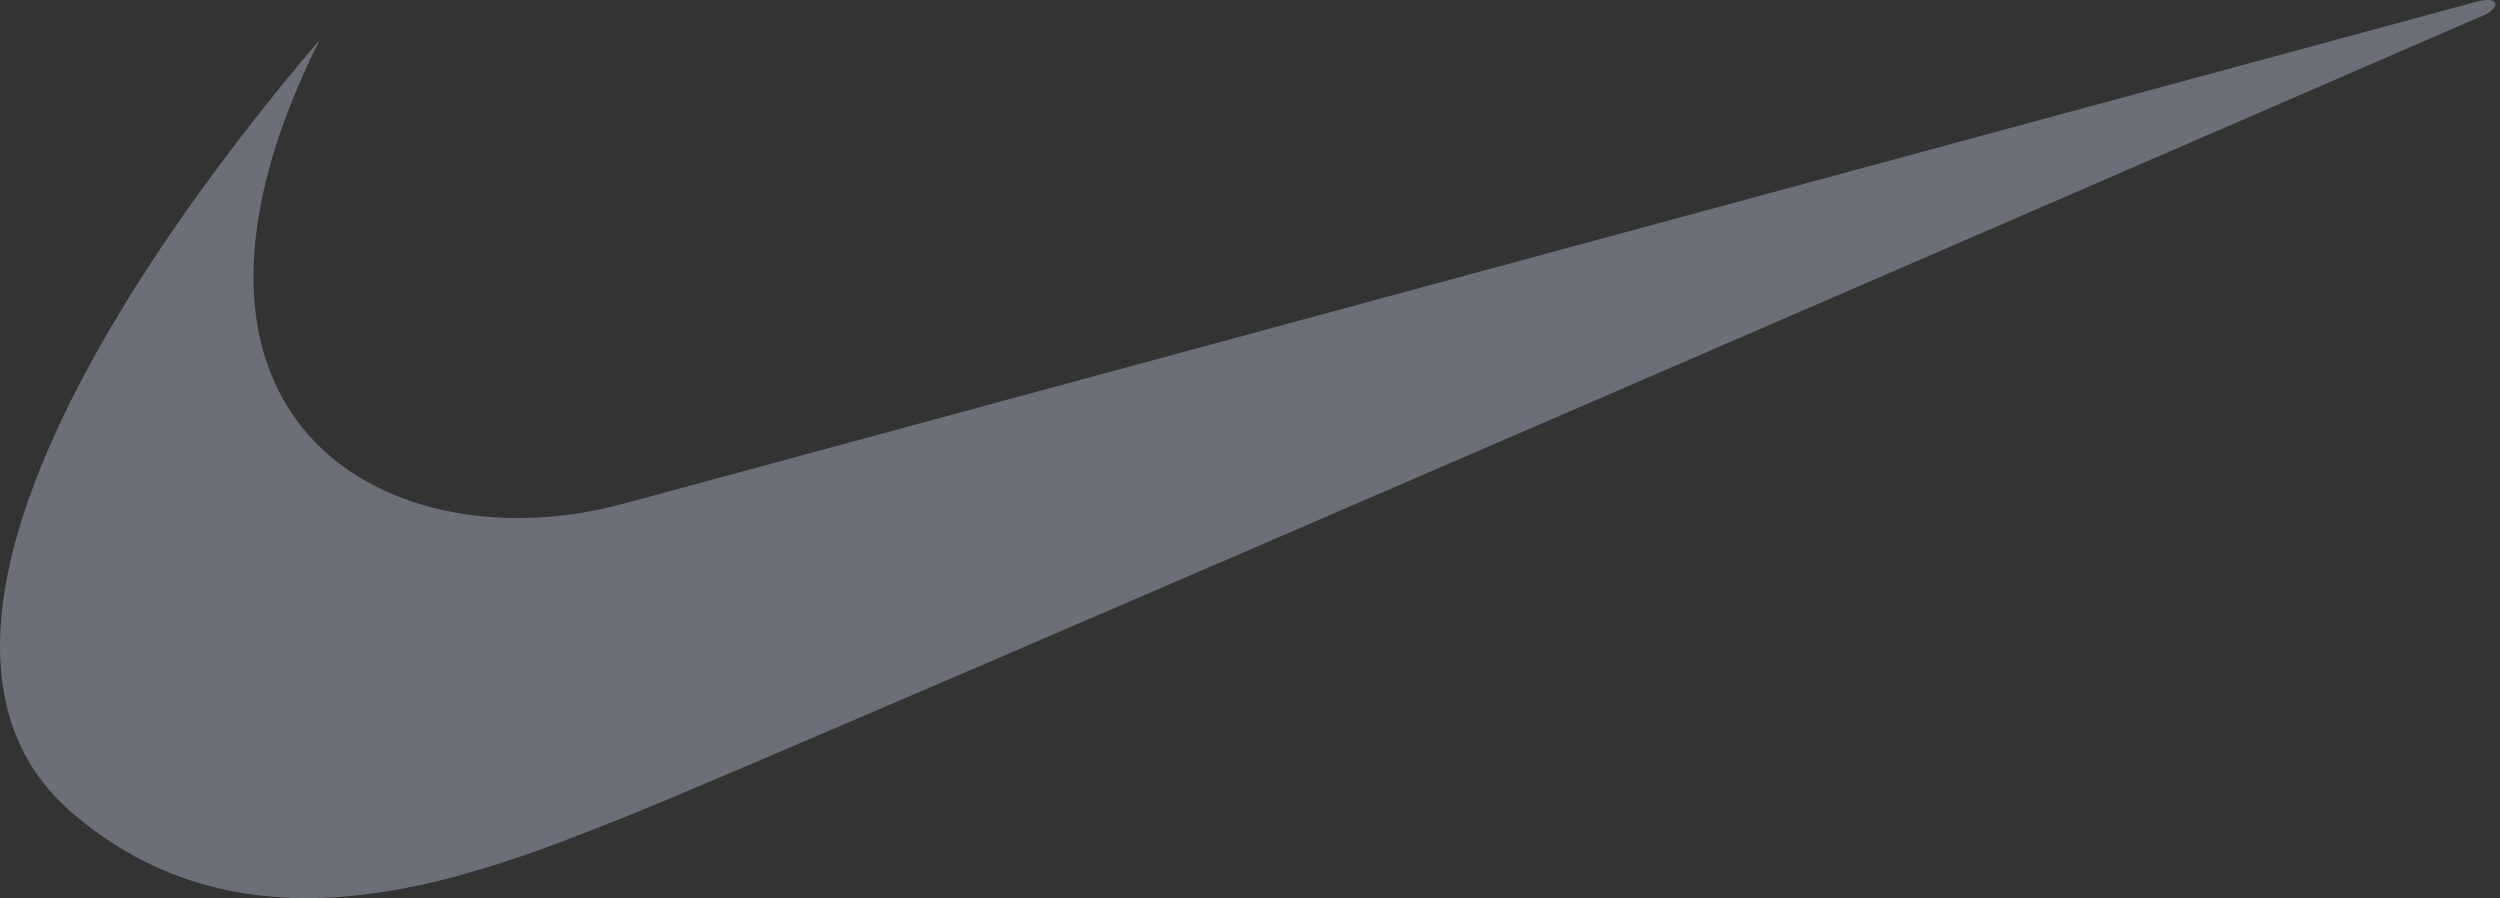 <?xml version="1.0" encoding="utf-8"?>
<!-- Generator: Adobe Illustrator 17.0.0, SVG Export Plug-In . SVG Version: 6.00 Build 0)  -->
<!DOCTYPE svg PUBLIC "-//W3C//DTD SVG 1.1//EN" "http://www.w3.org/Graphics/SVG/1.1/DTD/svg11.dtd">
<svg version="1.1" id="Layer_1" xmlns="http://www.w3.org/2000/svg" xmlns:xlink="http://www.w3.org/1999/xlink" x="0px" y="0px"
	 width="152.125px" height="54.649px" viewBox="0 0 152.125 54.649" enable-background="new 0 0 152.125 54.649"
	 xml:space="preserve">
<rect x="0" y="0" width="152.125" height="54.649" fill="#333333" stroke="none"/>
<g>
	<g>
		<path fill="#4C4C4C" d="M340.617,624.84l1.198,6.043c0.255,1.326,0.51,2.651,0.663,3.927h0.102
			c0.179-1.275,0.484-2.703,0.766-3.876l1.428-6.094h1.504l1.352,5.915c0.306,1.377,0.587,2.678,0.79,4.055h0.103
			c0.152-1.301,0.382-2.575,0.663-3.978l1.173-5.992h1.963l-3.11,12.341h-1.607l-1.428-5.992c-0.307-1.198-0.484-2.295-0.688-3.697
			h-0.051c-0.204,1.454-0.434,2.602-0.714,3.774l-1.479,5.915h-1.657l-3.009-12.341H340.617z"/>
		<path fill="#4C4C4C" d="M356.835,624.84l1.198,6.043c0.255,1.326,0.51,2.651,0.663,3.927h0.102
			c0.179-1.275,0.484-2.703,0.766-3.876l1.428-6.094h1.504l1.352,5.915c0.306,1.377,0.587,2.678,0.79,4.055h0.103
			c0.152-1.301,0.382-2.575,0.663-3.978l1.173-5.992h1.963l-3.11,12.341h-1.606l-1.428-5.992c-0.307-1.198-0.484-2.295-0.689-3.697
			h-0.051c-0.204,1.454-0.434,2.602-0.714,3.774l-1.48,5.915h-1.657l-3.009-12.341H356.835z"/>
		<path fill="#4C4C4C" d="M373.052,624.84l1.199,6.043c0.255,1.326,0.51,2.651,0.662,3.927h0.103
			c0.179-1.275,0.484-2.703,0.765-3.876l1.428-6.094h1.505l1.352,5.915c0.306,1.377,0.586,2.678,0.79,4.055h0.102
			c0.153-1.301,0.383-2.575,0.663-3.978l1.173-5.992h1.964l-3.111,12.341h-1.606l-1.428-5.992c-0.306-1.198-0.484-2.295-0.688-3.697
			h-0.051c-0.204,1.454-0.434,2.602-0.714,3.774l-1.479,5.915h-1.657l-3.009-12.341H373.052z"/>
		<path fill="#4C4C4C" d="M386.542,635.906c0-0.867,0.586-1.479,1.3-1.479c0.765,0,1.301,0.587,1.301,1.479
			c0,0.892-0.484,1.479-1.326,1.479C387.102,637.385,386.542,636.798,386.542,635.906z"/>
		<path fill="#4C4C4C" d="M392.891,619.536h1.964v17.645h-1.964V619.536z"/>
		<path fill="#4C4C4C" d="M406.609,631.011c0,4.768-2.193,6.374-4.105,6.374c-2.218,0-4.003-2.015-4.003-6.349
			c0-4.488,2.015-6.375,4.131-6.375C404.85,624.661,406.609,626.727,406.609,631.011z M400.464,631.011
			c0,2.039,0.357,4.818,2.142,4.818c1.684,0,2.04-2.881,2.04-4.818c0-1.888-0.356-4.794-2.091-4.794
			C400.796,626.217,400.464,629.123,400.464,631.011z"/>
		<path fill="#4C4C4C" d="M417.523,635.6c0,3.238-0.408,4.462-1.225,5.38c-0.739,0.816-1.887,1.301-3.289,1.301
			c-1.045,0-2.066-0.255-2.702-0.612l0.459-1.529c0.484,0.255,1.3,0.535,2.294,0.535c1.556,0,2.525-0.969,2.525-3.773v-1.25h-0.051
			c-0.408,0.97-1.326,1.505-2.371,1.505c-2.193,0-3.621-2.474-3.621-6.094c0-4.539,2.065-6.4,3.901-6.4
			c1.301,0,1.912,0.867,2.295,1.556h0.051l0.103-1.377h1.733c-0.025,0.842-0.102,1.938-0.102,3.851V635.6z M415.585,629.098
			c0-0.306-0.025-0.637-0.102-0.892c-0.204-0.842-0.663-1.861-1.785-1.861c-1.428,0-2.192,1.912-2.192,4.64
			c0,3.137,0.994,4.564,2.192,4.564c0.612,0,1.377-0.28,1.76-1.76c0.102-0.382,0.127-0.765,0.127-1.121V629.098z"/>
		<path fill="#4C4C4C" d="M429.1,631.011c0,4.768-2.193,6.374-4.105,6.374c-2.217,0-4.003-2.015-4.003-6.349
			c0-4.488,2.015-6.375,4.132-6.375C427.34,624.661,429.1,626.727,429.1,631.011z M422.955,631.011c0,2.039,0.357,4.818,2.141,4.818
			c1.684,0,2.041-2.881,2.041-4.818c0-1.888-0.357-4.794-2.092-4.794C423.287,626.217,422.955,629.123,422.955,631.011z"/>
		<path fill="#4C4C4C" d="M433.945,631.188c0,3.8,1.504,4.59,2.906,4.59c0.867,0,1.557-0.204,2.041-0.459l0.33,1.428
			c-0.688,0.357-1.732,0.587-2.727,0.587c-2.959,0-4.488-2.423-4.488-6.196c0-3.977,1.709-6.477,4.182-6.477
			c2.498,0,3.518,2.652,3.518,5.405c0,0.485-0.025,0.816-0.051,1.122H433.945z M437.82,629.735c0.025-2.447-0.893-3.544-1.836-3.544
			c-1.299,0-1.938,1.861-2.014,3.544H437.82z"/>
		<path fill="#4C4C4C" d="M443.074,628.69c0-1.888-0.076-2.983-0.102-3.851h1.734l0.102,1.581h0.051
			c0.688-1.301,1.656-1.76,2.625-1.76c2.168,0,3.57,2.27,3.57,6.323c0,4.59-1.887,6.4-3.824,6.4c-1.174,0-1.836-0.739-2.168-1.428
			h-0.051v6.119h-1.938V628.69z M445.012,632.668c0,0.356,0.025,0.714,0.102,1.019c0.383,1.76,1.275,2.065,1.811,2.065
			c1.633,0,2.168-2.244,2.168-4.717c0-2.55-0.611-4.691-2.193-4.691c-0.892,0-1.707,1.096-1.81,2.218
			c-0.051,0.28-0.076,0.612-0.076,0.943V632.668z"/>
		<path fill="#4C4C4C" d="M454.217,635.141c0.434,0.28,1.199,0.638,1.99,0.638c1.096,0,1.811-0.689,1.811-1.785
			c0-0.943-0.332-1.58-1.582-2.422c-1.605-1.019-2.473-2.091-2.473-3.493c0-2.015,1.478-3.417,3.391-3.417
			c0.969,0,1.684,0.332,2.193,0.638l-0.51,1.478c-0.484-0.331-0.994-0.56-1.658-0.56c-1.045,0-1.58,0.765-1.58,1.581
			c0,0.815,0.305,1.274,1.529,2.116c1.428,0.918,2.551,2.04,2.551,3.748c0,2.474-1.684,3.672-3.723,3.672
			c-0.893,0-1.889-0.281-2.424-0.714L454.217,635.141z"/>
		<path fill="#4C4C4C" d="M462.734,635.906c0-0.867,0.586-1.479,1.301-1.479c0.764,0,1.301,0.587,1.301,1.479
			c0,0.892-0.484,1.479-1.326,1.479C463.295,637.385,462.734,636.798,462.734,635.906z"/>
		<path fill="#4C4C4C" d="M475.102,636.875c-0.434,0.255-1.174,0.459-2.041,0.459c-2.701,0-4.512-2.168-4.512-6.247
			c0-3.544,1.785-6.426,4.869-6.426c0.664,0,1.377,0.179,1.734,0.383l-0.383,1.607c-0.256-0.128-0.766-0.332-1.402-0.332
			c-1.988,0-2.855,2.346-2.855,4.768c0,2.881,1.096,4.615,2.906,4.615c0.51,0,0.969-0.102,1.402-0.332L475.102,636.875z"/>
		<path fill="#4C4C4C" d="M485.478,631.011c0,4.768-2.191,6.374-4.103,6.374c-2.219,0-4.004-2.015-4.004-6.349
			c0-4.488,2.014-6.375,4.131-6.375C483.721,624.661,485.478,626.727,485.478,631.011z M479.334,631.011
			c0,2.039,0.357,4.818,2.143,4.818c1.682,0,2.039-2.881,2.039-4.818c0-1.888-0.357-4.794-2.09-4.794
			C479.666,626.217,479.334,629.123,479.334,631.011z"/>
		<path fill="#4C4C4C" d="M488.947,628.027c0-1.454-0.076-2.193-0.102-3.188h1.709l0.102,1.53h0.051
			c0.535-0.995,1.478-1.709,2.779-1.709c1.148,0,2.117,0.536,2.576,1.887h0.051c0.33-0.611,0.764-1.121,1.223-1.402
			c0.484-0.331,1.072-0.484,1.709-0.484c1.658,0,2.957,1.198,2.957,4.36v8.159h-1.938v-7.726c0-1.607-0.229-3.162-1.734-3.162
			c-0.814,0-1.529,0.688-1.809,1.861c-0.053,0.307-0.078,0.688-0.078,1.097v7.93h-1.938v-8.083c0-1.351-0.229-2.805-1.707-2.805
			c-0.816,0-1.607,0.688-1.836,2.015c-0.051,0.306-0.078,0.663-0.078,1.045v7.828h-1.938V628.027z"/>
	</g>
	<g>
		<path fill="#898989" d="M151.624,613.449v-1.101l1.189-1.628c1.716-2.376,3.719-5.06,3.719-7.745c0-1.584-0.683-2.552-2.025-2.552
			c-1.034,0-1.717,0.55-2.068,0.792l-0.418-1.276c0.484-0.418,1.496-0.969,2.794-0.969c2.377,0,3.389,1.761,3.389,3.917
			c0,2.685-1.738,5.28-3.52,7.701l-0.946,1.32v0.044h4.753v1.496H151.624z"/>
		<path fill="#898989" d="M168.345,606.276c0,5.215-1.649,7.349-3.718,7.349c-2.223,0-3.564-2.641-3.564-7.305
			c0-4.818,1.43-7.35,3.762-7.35C167.135,598.971,168.345,601.722,168.345,606.276z M162.757,606.298
			c-0.022,3.455,0.571,5.875,1.98,5.875c1.364,0,1.915-2.442,1.915-5.875c0-3.344-0.551-5.874-1.915-5.874
			C163.351,600.424,162.757,602.844,162.757,606.298z"/>
		<path fill="#898989" d="M177.915,606.276c0,5.215-1.65,7.349-3.719,7.349c-2.222,0-3.564-2.641-3.564-7.305
			c0-4.818,1.431-7.35,3.763-7.35C176.705,598.971,177.915,601.722,177.915,606.276z M172.326,606.298
			c-0.023,3.455,0.572,5.875,1.98,5.875c1.364,0,1.914-2.442,1.914-5.875c0-3.344-0.55-5.874-1.914-5.874
			C172.92,600.424,172.326,602.844,172.326,606.298z"/>
		<path fill="#898989" d="M179.981,616.222c0.462-1.276,1.057-3.608,1.276-5.127l1.914-0.22c-0.506,1.782-1.43,4.225-2.024,5.192
			L179.981,616.222z"/>
		<path fill="#898989" d="M192.852,606.276c0,5.215-1.65,7.349-3.719,7.349c-2.222,0-3.564-2.641-3.564-7.305
			c0-4.818,1.431-7.35,3.763-7.35C191.643,598.971,192.852,601.722,192.852,606.276z M187.264,606.298
			c-0.023,3.455,0.572,5.875,1.98,5.875c1.364,0,1.914-2.442,1.914-5.875c0-3.344-0.55-5.874-1.914-5.874
			C187.857,600.424,187.264,602.844,187.264,606.298z"/>
		<path fill="#898989" d="M202.422,606.276c0,5.215-1.649,7.349-3.718,7.349c-2.223,0-3.564-2.641-3.564-7.305
			c0-4.818,1.43-7.35,3.762-7.35C201.212,598.971,202.422,601.722,202.422,606.276z M196.834,606.298
			c-0.023,3.455,0.571,5.875,1.979,5.875c1.364,0,1.915-2.442,1.915-5.875c0-3.344-0.551-5.874-1.915-5.874
			C197.428,600.424,196.834,602.844,196.834,606.298z"/>
		<path fill="#898989" d="M211.992,606.276c0,5.215-1.649,7.349-3.718,7.349c-2.223,0-3.564-2.641-3.564-7.305
			c0-4.818,1.43-7.35,3.762-7.35C210.782,598.971,211.992,601.722,211.992,606.276z M206.404,606.298
			c-0.023,3.455,0.571,5.875,1.979,5.875c1.364,0,1.915-2.442,1.915-5.875c0-3.344-0.551-5.874-1.915-5.874
			C206.998,600.424,206.404,602.844,206.404,606.298z"/>
		<path fill="#898989" d="M220.88,601.722v5.236h5.061v1.21h-5.061v5.281h-1.254v-5.281h-5.038v-1.21h5.038v-5.236H220.88z"/>
		<path fill="#898989" d="M233.617,598.223h1.672v5.853h0.044c0.551-1.057,1.343-1.431,2.267-1.431c1.672,0,2.904,1.893,2.904,5.391
			c0,3.829-1.584,5.589-3.234,5.589c-1.122,0-1.694-0.66-2.112-1.562h-0.088l-0.11,1.386h-1.43c0.021-0.616,0.088-1.826,0.088-2.553
			V598.223z M235.289,609.709c0,0.242,0.022,0.462,0.066,0.66c0.396,1.562,1.122,1.848,1.606,1.848c1.364,0,1.848-1.848,1.848-4.114
			c0-2.135-0.506-4.005-1.892-4.005c-0.793,0-1.431,0.969-1.585,1.892c-0.021,0.242-0.044,0.484-0.044,0.726V609.709z"/>
		<path fill="#898989" d="M243.495,605.55c0-0.901-0.066-1.958-0.088-2.75h1.518l0.089,1.694h0.044
			c0.352-1.013,1.254-1.849,2.244-1.849c0.132,0,0.242,0,0.352,0.023v1.716c-0.109,0-0.22,0-0.352,0c-1.078,0-1.87,0.99-2.047,2.2
			c-0.044,0.286-0.065,0.616-0.065,0.969v5.897h-1.694V605.55z"/>
		<path fill="#898989" d="M255.551,611.029c0,0.813,0.022,1.738,0.11,2.42h-1.518l-0.109-1.122h-0.066
			c-0.462,0.815-1.21,1.298-2.134,1.298c-1.408,0-2.509-1.188-2.509-3.036c0-2.685,2.135-3.851,4.533-3.873v-0.33
			c0-1.43-0.375-2.397-1.694-2.397c-0.66,0-1.255,0.197-1.761,0.55l-0.374-1.188c0.462-0.33,1.431-0.704,2.486-0.704
			c2.135,0,3.036,1.387,3.036,3.763V611.029z M253.901,607.927c-0.881,0-2.927,0.176-2.927,2.486c0,1.408,0.704,1.892,1.298,1.892
			c0.748,0,1.364-0.55,1.563-1.605c0.044-0.198,0.066-0.418,0.066-0.616V607.927z"/>
		<path fill="#898989" d="M259.049,605.55c0-1.254-0.066-1.892-0.088-2.75h1.474l0.089,1.298h0.044
			c0.462-0.858,1.319-1.452,2.442-1.452c1.474,0,2.574,1.078,2.574,3.652v7.151h-1.694v-6.843c0-1.276-0.242-2.53-1.475-2.53
			c-0.704,0-1.386,0.594-1.584,1.716c-0.066,0.265-0.088,0.594-0.088,0.968v6.689h-1.694V605.55z"/>
		<path fill="#898989" d="M275.462,598.223v12.674c0,0.727,0.065,1.937,0.088,2.553h-1.452l-0.11-1.32h-0.066
			c-0.352,0.748-1.1,1.496-2.244,1.496c-1.782,0-3.08-1.935-3.08-5.457c0-3.762,1.563-5.523,3.19-5.523
			c0.792,0,1.54,0.352,1.958,1.254h0.044v-5.677H275.462z M273.789,606.87c0-0.22,0-0.484-0.022-0.704
			c-0.11-1.122-0.77-2.068-1.585-2.068c-1.408,0-1.892,1.959-1.892,4.07c0,2.245,0.572,4.049,1.804,4.049
			c0.528,0,1.255-0.286,1.629-1.826c0.044-0.198,0.065-0.439,0.065-0.704V606.87z"/>
		<path fill="#898989" d="M283.49,598.223h1.694v15.227h-1.694V598.223z"/>
		<path fill="#898989" d="M295.327,608.124c0,4.115-1.892,5.501-3.543,5.501c-1.914,0-3.454-1.738-3.454-5.479
			c0-3.873,1.738-5.501,3.564-5.501C293.809,602.646,295.327,604.428,295.327,608.124z M290.024,608.124
			c0,1.761,0.308,4.159,1.848,4.159c1.452,0,1.761-2.486,1.761-4.159c0-1.628-0.309-4.136-1.805-4.136
			C290.31,603.988,290.024,606.496,290.024,608.124z"/>
		<path fill="#898989" d="M304.743,612.085c0,2.795-0.353,3.85-1.057,4.642c-0.638,0.704-1.628,1.122-2.838,1.122
			c-0.902,0-1.782-0.22-2.333-0.527l0.396-1.32c0.418,0.22,1.122,0.462,1.98,0.462c1.342,0,2.178-0.836,2.178-3.257v-1.078h-0.044
			c-0.352,0.836-1.144,1.298-2.046,1.298c-1.893,0-3.125-2.134-3.125-5.259c0-3.916,1.782-5.523,3.367-5.523
			c1.122,0,1.649,0.748,1.979,1.343h0.044l0.089-1.188h1.496c-0.022,0.726-0.088,1.672-0.088,3.322V612.085z M303.07,606.475
			c0-0.265-0.021-0.551-0.088-0.771c-0.176-0.727-0.572-1.606-1.54-1.606c-1.232,0-1.893,1.65-1.893,4.005
			c0,2.706,0.858,3.939,1.893,3.939c0.528,0,1.189-0.242,1.519-1.518c0.088-0.33,0.109-0.66,0.109-0.968V606.475z"/>
		<path fill="#898989" d="M314.73,608.124c0,4.115-1.892,5.501-3.542,5.501c-1.915,0-3.455-1.738-3.455-5.479
			c0-3.873,1.738-5.501,3.564-5.501C313.213,602.646,314.73,604.428,314.73,608.124z M309.428,608.124
			c0,1.761,0.309,4.159,1.849,4.159c1.452,0,1.76-2.486,1.76-4.159c0-1.628-0.308-4.136-1.804-4.136
			C309.714,603.988,309.428,606.496,309.428,608.124z"/>
		<path fill="#898989" d="M317.435,611.69c0.374,0.241,1.034,0.55,1.716,0.55c0.946,0,1.563-0.595,1.563-1.54
			c0-0.814-0.286-1.364-1.364-2.091c-1.386-0.88-2.134-1.804-2.134-3.015c0-1.738,1.276-2.948,2.926-2.948
			c0.837,0,1.452,0.286,1.893,0.55l-0.44,1.276c-0.418-0.286-0.857-0.483-1.43-0.483c-0.902,0-1.364,0.66-1.364,1.363
			c0,0.705,0.264,1.1,1.32,1.827c1.232,0.792,2.2,1.76,2.2,3.234c0,2.134-1.452,3.168-3.213,3.168c-0.77,0-1.628-0.242-2.09-0.616
			L317.435,611.69z"/>
		<path fill="#898989" d="M331.56,600.049c0,0.66-0.397,1.101-1.034,1.101c-0.55,0-0.968-0.44-0.968-1.101
			c0-0.659,0.44-1.1,0.99-1.1C331.163,598.949,331.56,599.39,331.56,600.049z M329.733,613.449V602.8h1.694v10.649H329.733z"/>
		<path fill="#898989" d="M334.881,605.55c0-1.254-0.066-1.892-0.088-2.75h1.474l0.089,1.298h0.044
			c0.462-0.858,1.319-1.452,2.442-1.452c1.474,0,2.574,1.078,2.574,3.652v7.151h-1.694v-6.843c0-1.276-0.242-2.53-1.475-2.53
			c-0.704,0-1.386,0.594-1.584,1.716c-0.066,0.265-0.088,0.594-0.088,0.968v6.689h-1.694V605.55z"/>
		<path fill="#898989" d="M350.303,602.8l1.343,5.984c0.153,0.727,0.33,1.673,0.462,2.597h0.065c0.11-0.88,0.286-1.782,0.44-2.597
			l1.32-5.984h1.672l-2.794,10.649h-1.496l-2.772-10.649H350.303z"/>
		<path fill="#898989" d="M359.081,608.278c0,3.278,1.298,3.961,2.509,3.961c0.748,0,1.342-0.176,1.76-0.397l0.286,1.232
			c-0.594,0.308-1.496,0.506-2.354,0.506c-2.552,0-3.872-2.09-3.872-5.347c0-3.433,1.474-5.589,3.608-5.589
			c2.156,0,3.036,2.288,3.036,4.665c0,0.418-0.021,0.704-0.044,0.968H359.081z M362.426,607.024c0.022-2.112-0.77-3.059-1.584-3.059
			c-1.122,0-1.673,1.607-1.738,3.059H362.426z"/>
		<path fill="#898989" d="M372.172,613.185c-0.374,0.22-1.013,0.396-1.761,0.396c-2.332,0-3.895-1.87-3.895-5.391
			c0-3.059,1.54-5.545,4.203-5.545c0.572,0,1.188,0.154,1.496,0.33l-0.33,1.387c-0.22-0.11-0.66-0.286-1.21-0.286
			c-1.717,0-2.465,2.024-2.465,4.114c0,2.486,0.946,3.982,2.509,3.982c0.439,0,0.836-0.088,1.21-0.286L372.172,613.185z"/>
		<path fill="#898989" d="M377.121,600.313v2.486h2.046v1.276h-2.046v6.337c0,1.386,0.483,1.76,1.1,1.76
			c0.286,0,0.506-0.021,0.683-0.065l0.088,1.298c-0.309,0.11-0.704,0.176-1.254,0.176c-0.683,0-1.277-0.176-1.673-0.638
			c-0.44-0.484-0.639-1.21-0.639-2.685v-6.183h-1.298V602.8h1.298v-1.805L377.121,600.313z"/>
		<path fill="#898989" d="M388.121,608.124c0,4.115-1.892,5.501-3.542,5.501c-1.914,0-3.454-1.738-3.454-5.479
			c0-3.873,1.737-5.501,3.564-5.501C386.603,602.646,388.121,604.428,388.121,608.124z M382.818,608.124
			c0,1.761,0.309,4.159,1.849,4.159c1.452,0,1.761-2.486,1.761-4.159c0-1.628-0.309-4.136-1.805-4.136
			C383.104,603.988,382.818,606.496,382.818,608.124z"/>
		<path fill="#898989" d="M391.09,605.55c0-0.901-0.065-1.958-0.088-2.75h1.518l0.088,1.694h0.044
			c0.352-1.013,1.254-1.849,2.244-1.849c0.132,0,0.242,0,0.353,0.023v1.716c-0.11,0-0.221,0-0.353,0c-1.078,0-1.87,0.99-2.046,2.2
			c-0.044,0.286-0.066,0.616-0.066,0.969v5.897h-1.694V605.55z"/>
		<path fill="#898989" d="M402.574,613.449v-9.373h-1.342V602.8h1.342v-0.639c0-1.166,0.176-2.332,0.946-3.212
			c0.616-0.683,1.475-0.902,2.135-0.902c0.571,0,1.012,0.11,1.319,0.264l-0.264,1.32c-0.22-0.088-0.506-0.176-0.946-0.176
			c-1.21,0-1.496,1.298-1.496,2.662v0.683h1.936v1.276h-1.936v9.373H402.574z"/>
		<path fill="#898989" d="M414.807,608.124c0,4.115-1.892,5.501-3.542,5.501c-1.914,0-3.454-1.738-3.454-5.479
			c0-3.873,1.737-5.501,3.565-5.501C413.289,602.646,414.807,604.428,414.807,608.124z M409.504,608.124
			c0,1.761,0.309,4.159,1.849,4.159c1.452,0,1.761-2.486,1.761-4.159c0-1.628-0.309-4.136-1.805-4.136
			C409.79,603.988,409.504,606.496,409.504,608.124z"/>
		<path fill="#898989" d="M417.776,605.55c0-0.901-0.066-1.958-0.088-2.75h1.519l0.088,1.694h0.044
			c0.352-1.013,1.254-1.849,2.244-1.849c0.132,0,0.242,0,0.352,0.023v1.716c-0.11,0-0.221,0-0.352,0c-1.078,0-1.87,0.99-2.046,2.2
			c-0.044,0.286-0.066,0.616-0.066,0.969v5.897h-1.694V605.55z"/>
		<path fill="#898989" d="M424.355,605.55c0-1.254-0.066-1.892-0.088-2.75h1.473l0.088,1.32h0.045
			c0.463-0.858,1.275-1.475,2.398-1.475c0.99,0,1.826,0.462,2.223,1.628h0.043c0.287-0.527,0.66-0.968,1.057-1.21
			c0.418-0.286,0.924-0.418,1.475-0.418c1.43,0,2.553,1.034,2.553,3.763v7.041h-1.674v-6.667c0-1.386-0.197-2.729-1.496-2.729
			c-0.703,0-1.32,0.595-1.563,1.607c-0.043,0.264-0.065,0.594-0.065,0.946v6.843h-1.672v-6.975c0-1.167-0.199-2.421-1.475-2.421
			c-0.705,0-1.387,0.595-1.584,1.738c-0.045,0.265-0.066,0.572-0.066,0.902v6.755h-1.672V605.55z"/>
		<path fill="#898989" d="M444.705,611.029c0,0.813,0.022,1.738,0.109,2.42h-1.518l-0.109-1.122h-0.066
			c-0.463,0.815-1.211,1.298-2.135,1.298c-1.408,0-2.508-1.188-2.508-3.036c0-2.685,2.133-3.851,4.531-3.873v-0.33
			c0-1.43-0.373-2.397-1.693-2.397c-0.66,0-1.254,0.197-1.76,0.55l-0.375-1.188c0.463-0.33,1.43-0.704,2.486-0.704
			c2.135,0,3.037,1.387,3.037,3.763V611.029z M443.055,607.927c-0.881,0-2.926,0.176-2.926,2.486c0,1.408,0.703,1.892,1.297,1.892
			c0.748,0,1.365-0.55,1.563-1.605c0.045-0.198,0.066-0.418,0.066-0.616V607.927z"/>
		<path fill="#898989" d="M450.072,600.313v2.486h2.047v1.276h-2.047v6.337c0,1.386,0.484,1.76,1.1,1.76
			c0.287,0,0.506-0.021,0.684-0.065l0.088,1.298c-0.309,0.11-0.705,0.176-1.254,0.176c-0.684,0-1.277-0.176-1.674-0.638
			c-0.439-0.484-0.637-1.21-0.637-2.685v-6.183h-1.299V602.8h1.299v-1.805L450.072,600.313z"/>
		<path fill="#898989" d="M464.879,611.029c0,0.813,0.022,1.738,0.109,2.42h-1.518l-0.109-1.122h-0.066
			c-0.463,0.815-1.211,1.298-2.135,1.298c-1.408,0-2.508-1.188-2.508-3.036c0-2.685,2.133-3.851,4.531-3.873v-0.33
			c0-1.43-0.373-2.397-1.693-2.397c-0.66,0-1.254,0.197-1.76,0.55l-0.375-1.188c0.463-0.33,1.43-0.704,2.486-0.704
			c2.135,0,3.037,1.387,3.037,3.763V611.029z M463.228,607.927c-0.881,0-2.926,0.176-2.926,2.486c0,1.408,0.703,1.892,1.297,1.892
			c0.748,0,1.365-0.55,1.563-1.605c0.045-0.198,0.066-0.418,0.066-0.616V607.927z"/>
		<path fill="#898989" d="M469.014,602.8l1.344,5.984c0.154,0.727,0.33,1.673,0.461,2.597h0.066c0.109-0.88,0.285-1.782,0.439-2.597
			l1.32-5.984h1.672l-2.793,10.649h-1.496l-2.773-10.649H469.014z"/>
		<path fill="#898989" d="M482.303,611.029c0,0.813,0.024,1.738,0.111,2.42h-1.52l-0.109-1.122h-0.066
			c-0.461,0.815-1.209,1.298-2.135,1.298c-1.408,0-2.508-1.188-2.508-3.036c0-2.685,2.135-3.851,4.533-3.873v-0.33
			c0-1.43-0.375-2.397-1.695-2.397c-0.66,0-1.254,0.197-1.76,0.55l-0.373-1.188c0.461-0.33,1.43-0.704,2.486-0.704
			c2.133,0,3.035,1.387,3.035,3.763V611.029z M480.652,607.927c-0.879,0-2.926,0.176-2.926,2.486c0,1.408,0.705,1.892,1.299,1.892
			c0.748,0,1.363-0.55,1.563-1.605c0.043-0.198,0.064-0.418,0.064-0.616V607.927z"/>
		<path fill="#898989" d="M487.627,600.049c0,0.66-0.397,1.101-1.035,1.101c-0.549,0-0.969-0.44-0.969-1.101
			c0-0.659,0.441-1.1,0.99-1.1C487.23,598.949,487.627,599.39,487.627,600.049z M485.801,613.449V602.8h1.693v10.649H485.801z"/>
		<path fill="#898989" d="M490.947,598.223h1.695v15.227h-1.695V598.223z"/>
		<path fill="#898989" d="M501.861,611.029c0,0.813,0.021,1.738,0.109,2.42h-1.518l-0.109-1.122h-0.066
			c-0.463,0.815-1.211,1.298-2.135,1.298c-1.408,0-2.508-1.188-2.508-3.036c0-2.685,2.133-3.851,4.531-3.873v-0.33
			c0-1.43-0.373-2.397-1.693-2.397c-0.66,0-1.254,0.197-1.76,0.55l-0.375-1.188c0.463-0.33,1.43-0.704,2.486-0.704
			c2.135,0,3.037,1.387,3.037,3.763V611.029z M500.211,607.927c-0.881,0-2.926,0.176-2.926,2.486c0,1.408,0.703,1.892,1.297,1.892
			c0.748,0,1.365-0.55,1.563-1.605c0.045-0.198,0.066-0.418,0.066-0.616V607.927z"/>
		<path fill="#898989" d="M505.336,598.223h1.672v5.853h0.045c0.549-1.057,1.342-1.431,2.266-1.431c1.672,0,2.904,1.893,2.904,5.391
			c0,3.829-1.584,5.589-3.234,5.589c-1.123,0-1.695-0.66-2.113-1.562h-0.088l-0.109,1.386h-1.43
			c0.022-0.616,0.088-1.826,0.088-2.553V598.223z M507.008,609.709c0,0.242,0.022,0.462,0.066,0.66
			c0.396,1.562,1.121,1.848,1.605,1.848c1.365,0,1.85-1.848,1.85-4.114c0-2.135-0.508-4.005-1.893-4.005
			c-0.793,0-1.432,0.969-1.584,1.892c-0.023,0.242-0.045,0.484-0.045,0.726V609.709z"/>
		<path fill="#898989" d="M515.236,598.223h1.693v15.227h-1.693V598.223z"/>
		<path fill="#898989" d="M521.725,608.278c0,3.278,1.299,3.961,2.51,3.961c0.748,0,1.342-0.176,1.76-0.397l0.285,1.232
			c-0.594,0.308-1.496,0.506-2.354,0.506c-2.553,0-3.873-2.09-3.873-5.347c0-3.433,1.475-5.589,3.609-5.589
			c2.156,0,3.035,2.288,3.035,4.665c0,0.418-0.021,0.704-0.043,0.968H521.725z M525.07,607.024c0.021-2.112-0.77-3.059-1.584-3.059
			c-1.123,0-1.672,1.607-1.738,3.059H525.07z"/>
		<path fill="#898989" d="M536.246,600.313v2.486h2.045v1.276h-2.045v6.337c0,1.386,0.482,1.76,1.1,1.76
			c0.285,0,0.506-0.021,0.682-0.065l0.088,1.298c-0.309,0.11-0.703,0.176-1.254,0.176c-0.682,0-1.275-0.176-1.672-0.638
			c-0.44-0.484-0.639-1.21-0.639-2.685v-6.183h-1.299V602.8h1.299v-1.805L536.246,600.313z"/>
		<path fill="#898989" d="M547.246,608.124c0,4.115-1.893,5.501-3.543,5.501c-1.914,0-3.453-1.738-3.453-5.479
			c0-3.873,1.738-5.501,3.565-5.501C545.729,602.646,547.246,604.428,547.246,608.124z M541.943,608.124
			c0,1.761,0.309,4.159,1.848,4.159c1.453,0,1.762-2.486,1.762-4.159c0-1.628-0.309-4.136-1.805-4.136
			C542.229,603.988,541.943,606.496,541.943,608.124z"/>
		<path fill="#898989" d="M561.193,598.223v12.674c0,0.727,0.066,1.937,0.088,2.553h-1.451l-0.109-1.32h-0.066
			c-0.352,0.748-1.1,1.496-2.244,1.496c-1.783,0-3.08-1.935-3.08-5.457c0-3.762,1.56-5.523,3.189-5.523
			c0.793,0,1.541,0.352,1.959,1.254h0.043v-5.677H561.193z M559.521,606.87c0-0.22,0-0.484-0.021-0.704
			c-0.109-1.122-0.77-2.068-1.584-2.068c-1.408,0-1.893,1.959-1.893,4.07c0,2.245,0.572,4.049,1.805,4.049
			c0.527,0,1.254-0.286,1.627-1.826c0.045-0.198,0.066-0.439,0.066-0.704V606.87z"/>
		<path fill="#898989" d="M571.203,608.124c0,4.115-1.893,5.501-3.543,5.501c-1.914,0-3.453-1.738-3.453-5.479
			c0-3.873,1.738-5.501,3.565-5.501C569.685,602.646,571.203,604.428,571.203,608.124z M565.9,608.124
			c0,1.761,0.309,4.159,1.848,4.159c1.453,0,1.762-2.486,1.762-4.159c0-1.628-0.309-4.136-1.805-4.136
			C566.185,603.988,565.9,606.496,565.9,608.124z"/>
		<path fill="#898989" d="M574.898,602.8l1.033,5.215c0.221,1.144,0.441,2.288,0.572,3.389h0.088
			c0.154-1.101,0.418-2.333,0.66-3.345l1.232-5.259h1.299l1.166,5.104c0.264,1.188,0.506,2.31,0.682,3.499h0.088
			c0.133-1.122,0.33-2.223,0.572-3.433l1.012-5.171h1.695l-2.685,10.649h-1.385l-1.232-5.171c-0.264-1.034-0.418-1.98-0.594-3.19
			h-0.045c-0.176,1.254-0.373,2.244-0.615,3.257l-1.277,5.104h-1.43l-2.596-10.649H574.898z"/>
		<path fill="#898989" d="M587.594,605.55c0-1.254-0.067-1.892-0.088-2.75h1.473l0.088,1.298h0.045
			c0.463-0.858,1.32-1.452,2.441-1.452c1.475,0,2.574,1.078,2.574,3.652v7.151h-1.693v-6.843c0-1.276-0.242-2.53-1.475-2.53
			c-0.703,0-1.385,0.594-1.584,1.716c-0.066,0.265-0.088,0.594-0.088,0.968v6.689h-1.693V605.55z"/>
		<path fill="#898989" d="M597.603,598.223h1.693v15.227h-1.693V598.223z"/>
		<path fill="#898989" d="M609.44,608.124c0,4.115-1.893,5.501-3.543,5.501c-1.914,0-3.453-1.738-3.453-5.479
			c0-3.873,1.738-5.501,3.564-5.501C607.922,602.646,609.44,604.428,609.44,608.124z M604.137,608.124
			c0,1.761,0.309,4.159,1.848,4.159c1.453,0,1.762-2.486,1.762-4.159c0-1.628-0.309-4.136-1.805-4.136
			C604.422,603.988,604.137,606.496,604.137,608.124z"/>
		<path fill="#898989" d="M618.041,611.029c0,0.813,0.021,1.738,0.109,2.42h-1.518l-0.109-1.122h-0.066
			c-0.463,0.815-1.211,1.298-2.135,1.298c-1.408,0-2.508-1.188-2.508-3.036c0-2.685,2.133-3.851,4.531-3.873v-0.33
			c0-1.43-0.373-2.397-1.693-2.397c-0.66,0-1.254,0.197-1.76,0.55l-0.375-1.188c0.463-0.33,1.43-0.704,2.486-0.704
			c2.135,0,3.037,1.387,3.037,3.763V611.029z M616.391,607.927c-0.881,0-2.926,0.176-2.926,2.486c0,1.408,0.703,1.892,1.297,1.892
			c0.748,0,1.365-0.55,1.563-1.605c0.045-0.198,0.066-0.418,0.066-0.616V607.927z"/>
		<path fill="#898989" d="M627.941,598.223v12.674c0,0.727,0.066,1.937,0.088,2.553h-1.453l-0.109-1.32H626.4
			c-0.352,0.748-1.1,1.496-2.244,1.496c-1.781,0-3.08-1.935-3.08-5.457c0-3.762,1.563-5.523,3.191-5.523
			c0.791,0,1.539,0.352,1.957,1.254h0.045v-5.677H627.941z M626.269,606.87c0-0.22,0-0.484-0.023-0.704
			c-0.109-1.122-0.77-2.068-1.584-2.068c-1.408,0-1.893,1.959-1.893,4.07c0,2.245,0.572,4.049,1.805,4.049
			c0.529,0,1.254-0.286,1.629-1.826c0.043-0.198,0.066-0.439,0.066-0.704V606.87z"/>
		<path fill="#898989" d="M636.322,613.449v-9.373h-1.342V602.8h1.342v-0.639c0-1.166,0.176-2.332,0.945-3.212
			c0.617-0.683,1.475-0.902,2.135-0.902c0.572,0,1.012,0.11,1.32,0.264l-0.264,1.32c-0.221-0.088-0.506-0.176-0.947-0.176
			c-1.209,0-1.496,1.298-1.496,2.662v0.683h1.938v1.276h-1.938v9.373H636.322z"/>
		<path fill="#898989" d="M648.555,608.124c0,4.115-1.893,5.501-3.543,5.501c-1.914,0-3.453-1.738-3.453-5.479
			c0-3.873,1.738-5.501,3.564-5.501C647.037,602.646,648.555,604.428,648.555,608.124z M643.252,608.124
			c0,1.761,0.308,4.159,1.848,4.159c1.453,0,1.762-2.486,1.762-4.159c0-1.628-0.309-4.136-1.805-4.136
			C643.537,603.988,643.252,606.496,643.252,608.124z"/>
		<path fill="#898989" d="M651.523,605.55c0-0.901-0.064-1.958-0.088-2.75h1.52l0.088,1.694h0.043
			c0.352-1.013,1.254-1.849,2.244-1.849c0.133,0,0.242,0,0.354,0.023v1.716c-0.111,0-0.221,0-0.354,0c-1.078,0-1.869,0.99-2.045,2.2
			c-0.045,0.286-0.066,0.616-0.066,0.969v5.897h-1.695V605.55z"/>
		<path fill="#898989" d="M663.008,613.449v-9.373h-1.342V602.8h1.342v-0.639c0-1.166,0.176-2.332,0.945-3.212
			c0.617-0.683,1.475-0.902,2.135-0.902c0.572,0,1.012,0.11,1.32,0.264l-0.264,1.32c-0.221-0.088-0.506-0.176-0.947-0.176
			c-1.209,0-1.496,1.298-1.496,2.662v0.683h1.938v1.276h-1.938v9.373H663.008z"/>
		<path fill="#898989" d="M668.75,605.55c0-0.901-0.066-1.958-0.088-2.75h1.518l0.088,1.694h0.045
			c0.352-1.013,1.254-1.849,2.244-1.849c0.131,0,0.242,0,0.352,0.023v1.716c-0.109,0-0.221,0-0.352,0c-1.078,0-1.871,0.99-2.047,2.2
			c-0.043,0.286-0.066,0.616-0.066,0.969v5.897h-1.693V605.55z"/>
		<path fill="#898989" d="M676.207,608.278c0,3.278,1.299,3.961,2.51,3.961c0.748,0,1.342-0.176,1.76-0.397l0.285,1.232
			c-0.594,0.308-1.496,0.506-2.353,0.506c-2.553,0-3.873-2.09-3.873-5.347c0-3.433,1.475-5.589,3.609-5.589
			c2.156,0,3.035,2.288,3.035,4.665c0,0.418-0.021,0.704-0.043,0.968H676.207z M679.553,607.024
			c0.021-2.112-0.769-3.059-1.584-3.059c-1.123,0-1.672,1.607-1.738,3.059H679.553z"/>
		<path fill="#898989" d="M685.293,608.278c0,3.278,1.299,3.961,2.51,3.961c0.748,0,1.342-0.176,1.76-0.397l0.285,1.232
			c-0.594,0.308-1.496,0.506-2.354,0.506c-2.553,0-3.873-2.09-3.873-5.347c0-3.433,1.475-5.589,3.609-5.589
			c2.156,0,3.035,2.288,3.035,4.665c0,0.418-0.021,0.704-0.043,0.968H685.293z M688.639,607.024c0.021-2.112-0.77-3.059-1.584-3.059
			c-1.123,0-1.672,1.607-1.738,3.059H688.639z"/>
	</g>
</g>
<g>
	<polygon fill-rule="evenodd" clip-rule="evenodd" fill="#FFFFFF" points="324.567,201.262 517.322,201.262 517.322,394.018 
		324.567,394.018 324.567,201.262 	"/>
	<path fill-rule="evenodd" clip-rule="evenodd" fill="#6D6F78" d="M19.451,2.423c-9.88,11.603-19.355,25.994-19.45,36.75
		c-0.037,4.047,1.255,7.58,4.354,10.258c4.461,3.852,9.374,5.211,14.264,5.219c7.146,0.01,14.242-2.873,19.798-5.096
		c9.357-3.742,112.79-48.659,112.79-48.659c0.998-0.499,0.811-1.123-0.437-0.811C150.264,0.21,38.166,30.589,38.166,30.589
		c-2.164,0.607-4.374,0.922-6.524,0.934c-8.615,0.051-16.281-4.731-16.219-14.808C15.447,12.771,16.655,8.017,19.451,2.423
		L19.451,2.423z"/>
</g>
</svg>
